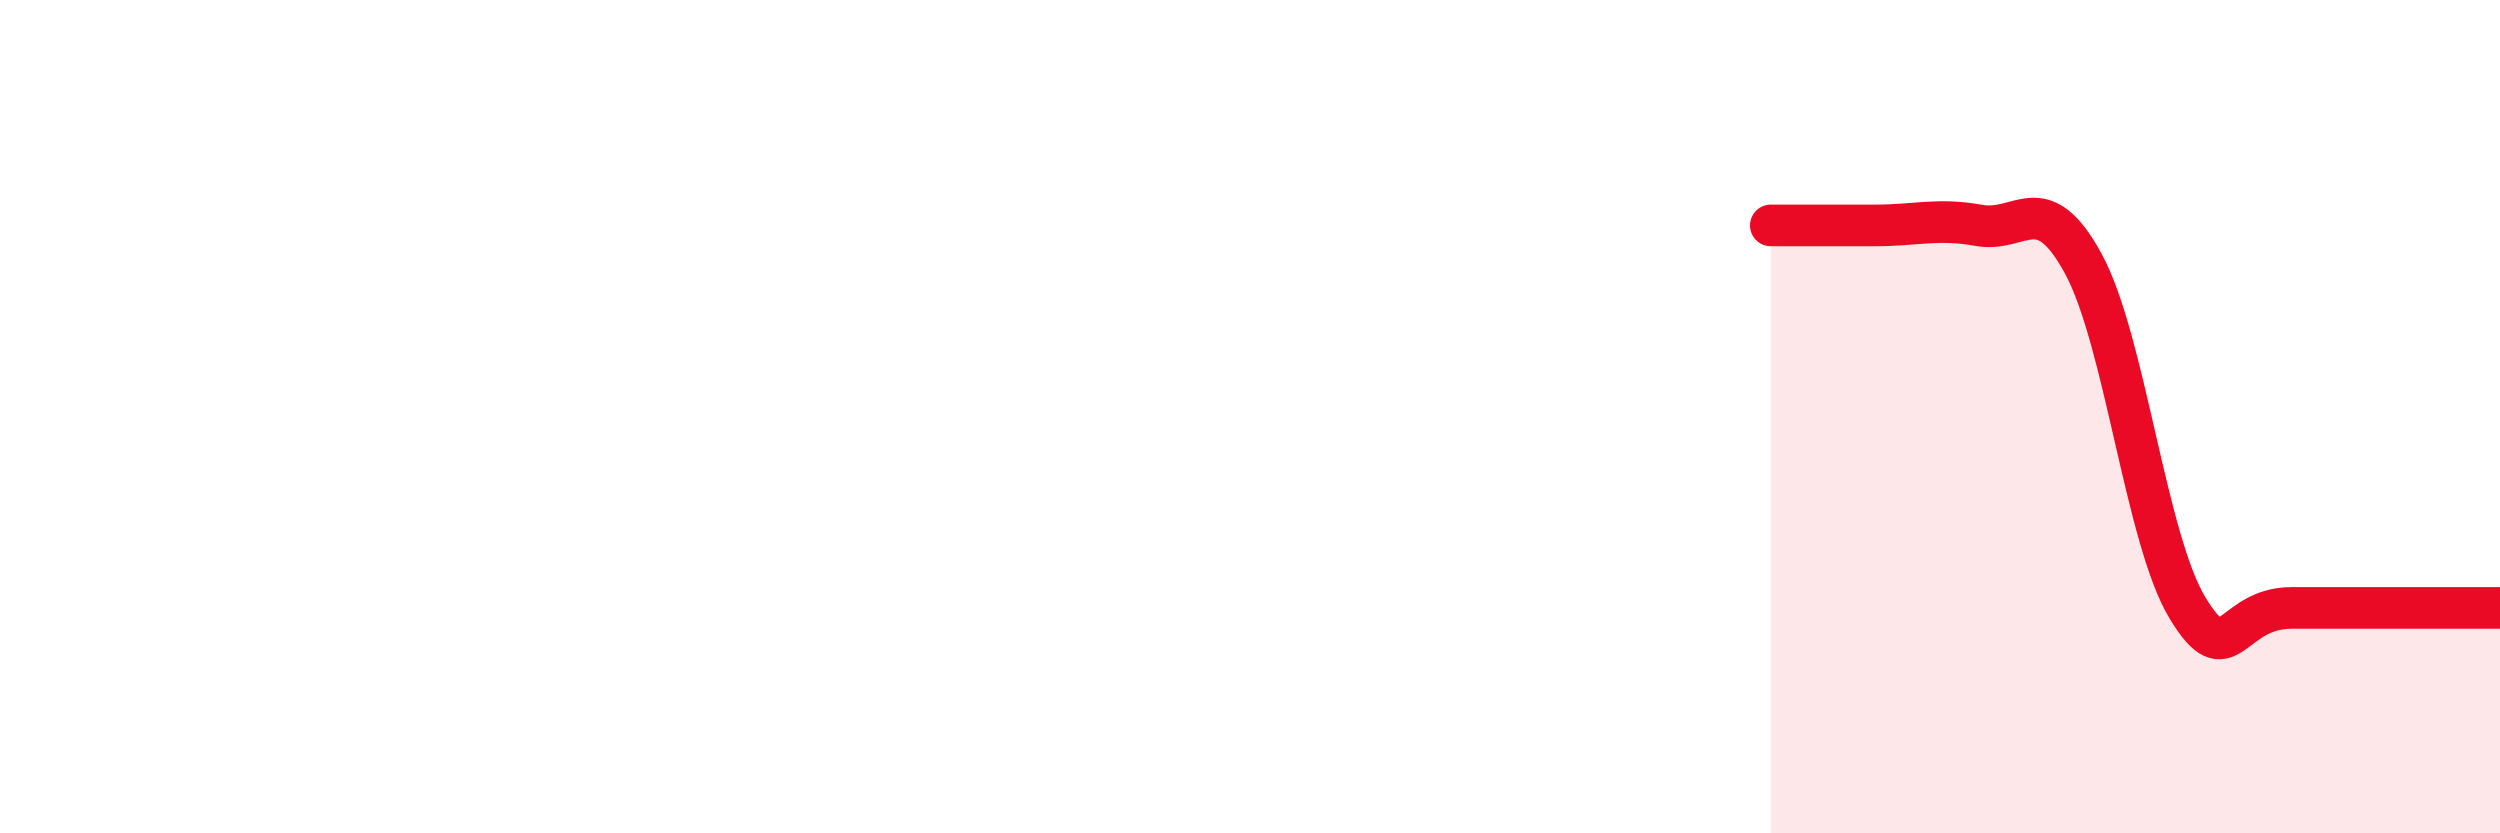 
    <svg width="60" height="20" viewBox="0 0 60 20" xmlns="http://www.w3.org/2000/svg">
      <path
        d="M 42.5,5.41 C 43,5.41 44,5.41 45,5.41 C 46,5.41 46.5,5.23 47.5,5.41 C 48.5,5.59 49,4.49 50,6.33 C 51,8.17 51.5,12.94 52.5,14.59 C 53.5,16.24 53.5,14.59 55,14.59 C 56.5,14.59 59,14.59 60,14.59L60 20L42.5 20Z"
        fill="#EB0A25"
        opacity="0.1"
        stroke-linecap="round"
        stroke-linejoin="round"
      />
      <path
        d="M 42.5,5.41 C 43,5.41 44,5.41 45,5.41 C 46,5.41 46.5,5.23 47.5,5.41 C 48.5,5.59 49,4.49 50,6.33 C 51,8.17 51.5,12.94 52.5,14.59 C 53.5,16.24 53.5,14.59 55,14.59 C 56.5,14.59 59,14.59 60,14.59"
        stroke="#EB0A25"
        stroke-width="1"
        fill="none"
        stroke-linecap="round"
        stroke-linejoin="round"
      />
    </svg>
  